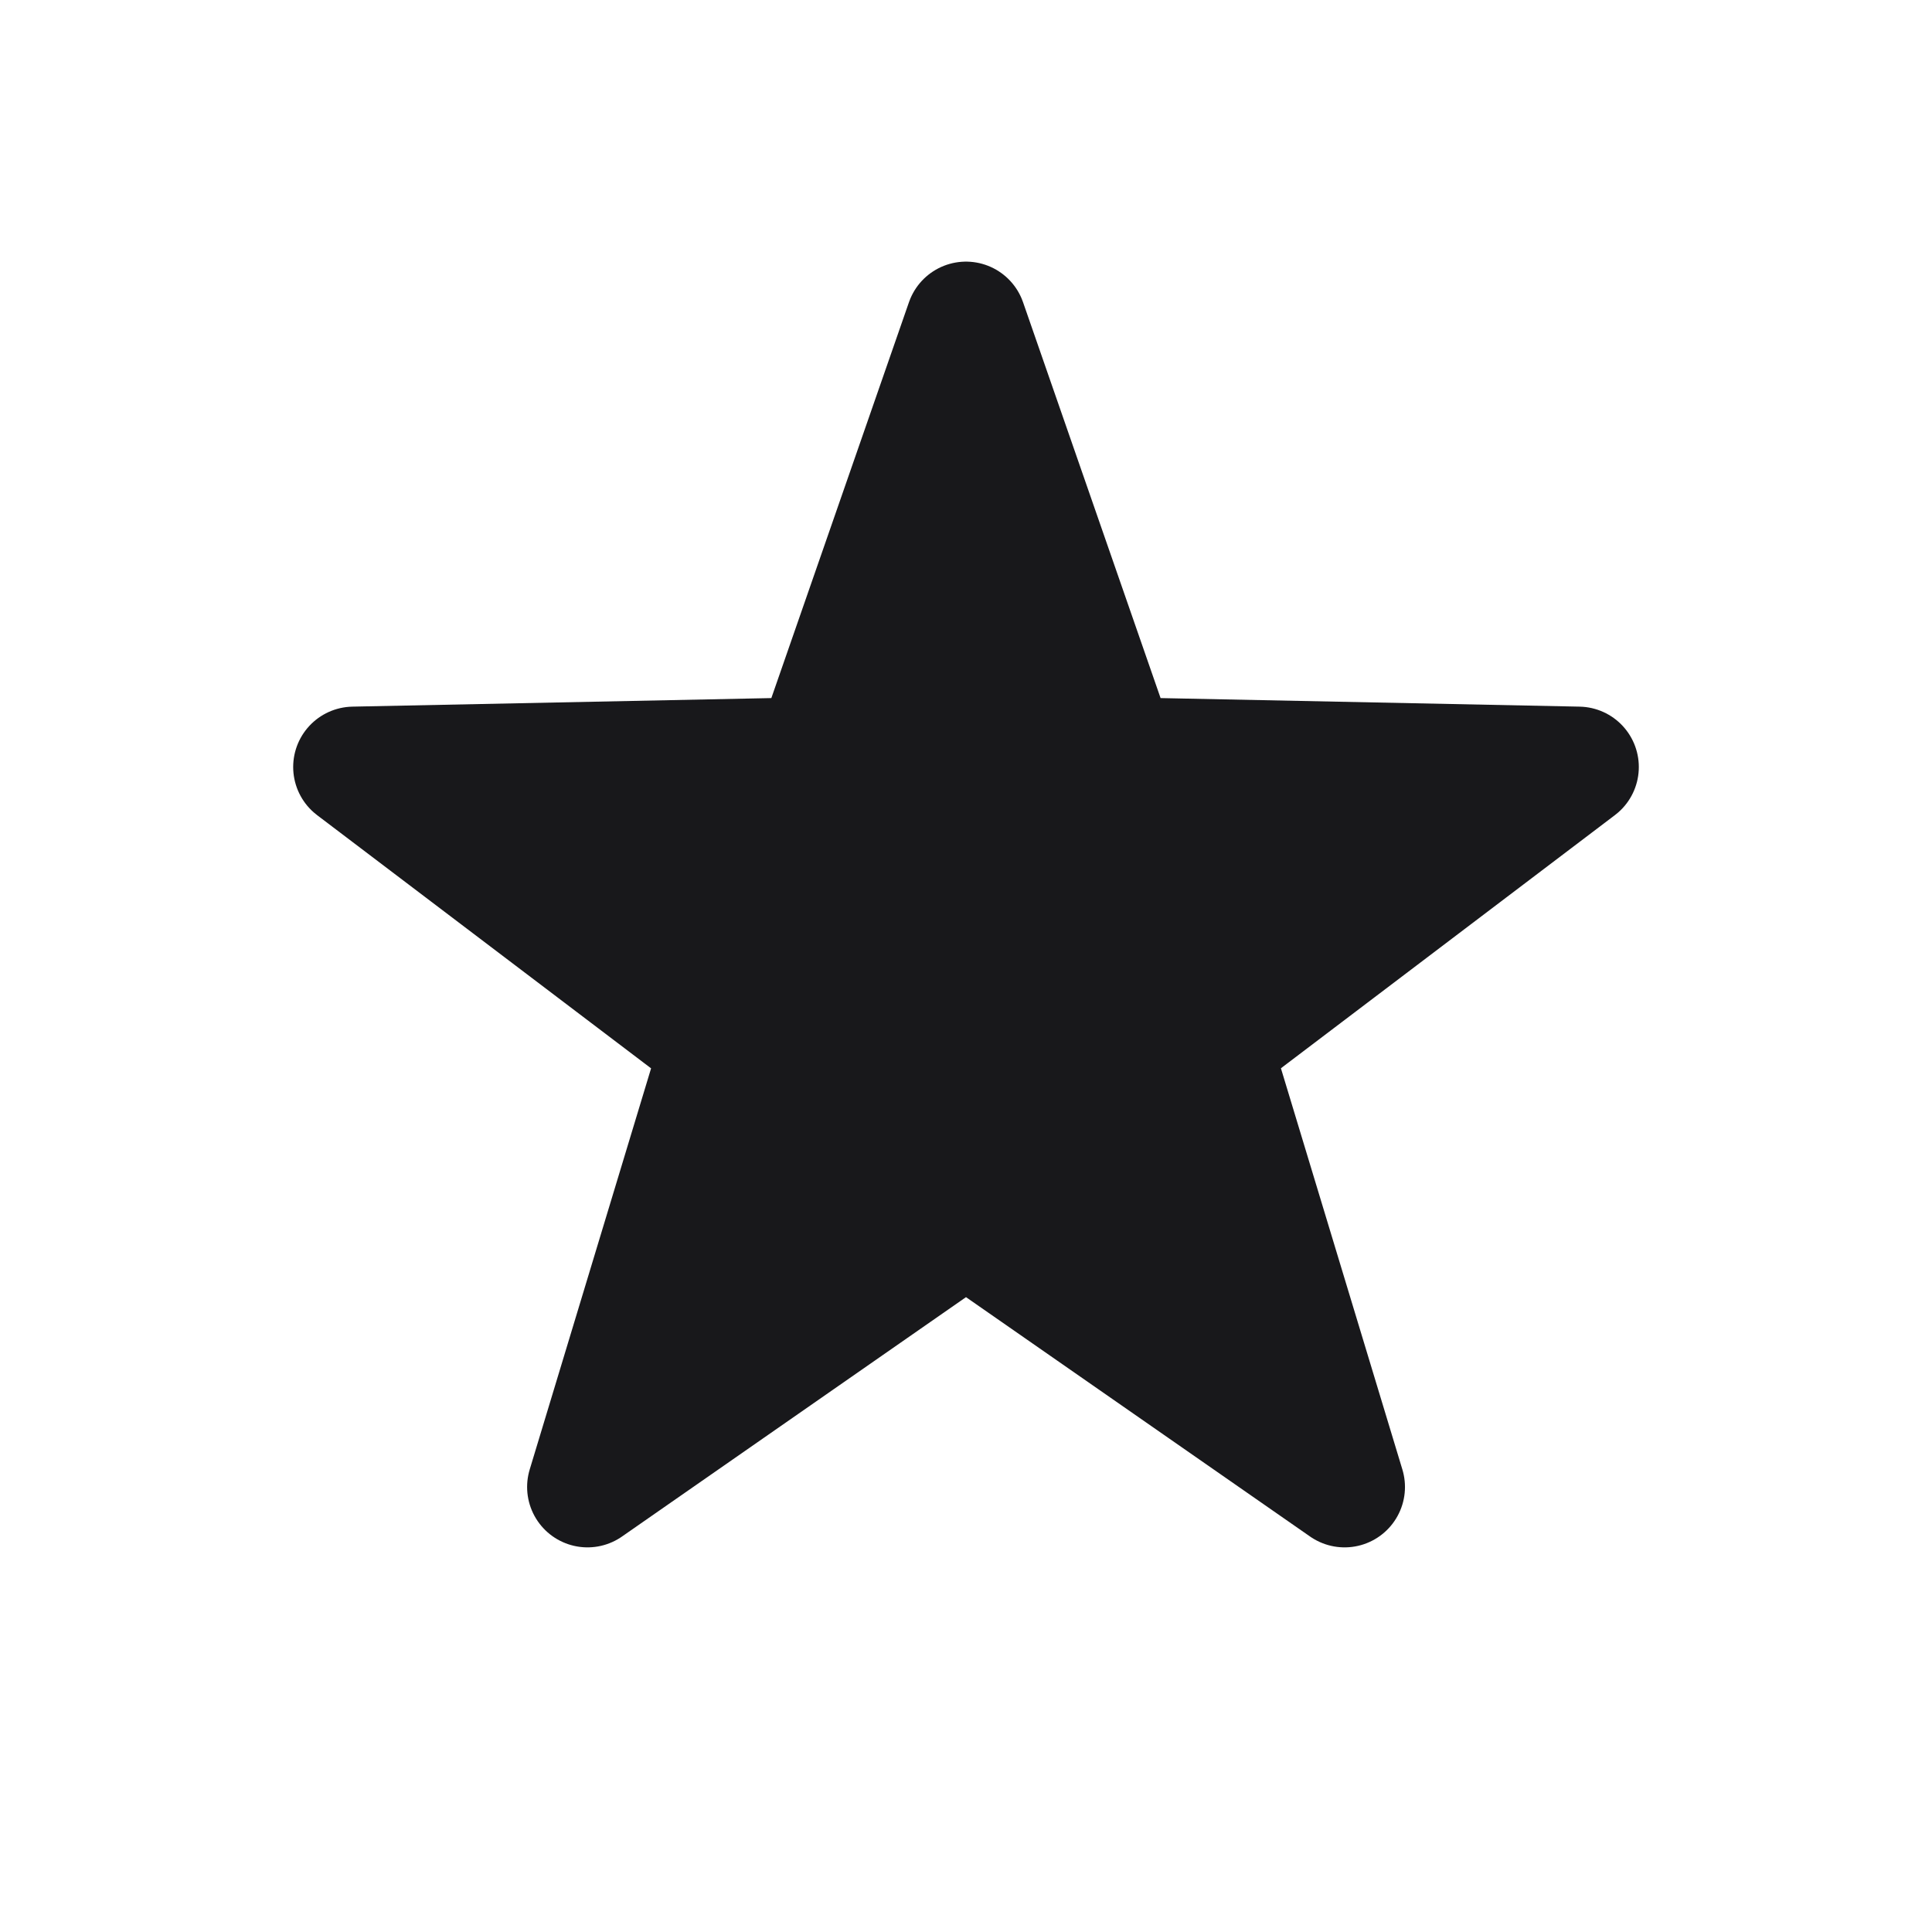 <svg xmlns="http://www.w3.org/2000/svg" width="24" height="24" fill="none"><path fill="#18181B" stroke="#18181B" stroke-linecap="round" stroke-linejoin="round" stroke-width="1.5" d="m12 4 1.88 5.411 5.728.117-4.565 3.46 1.66 5.484L12 15.2l-4.702 3.272 1.659-5.483-4.565-3.461 5.727-.117L12 4z"/></svg>